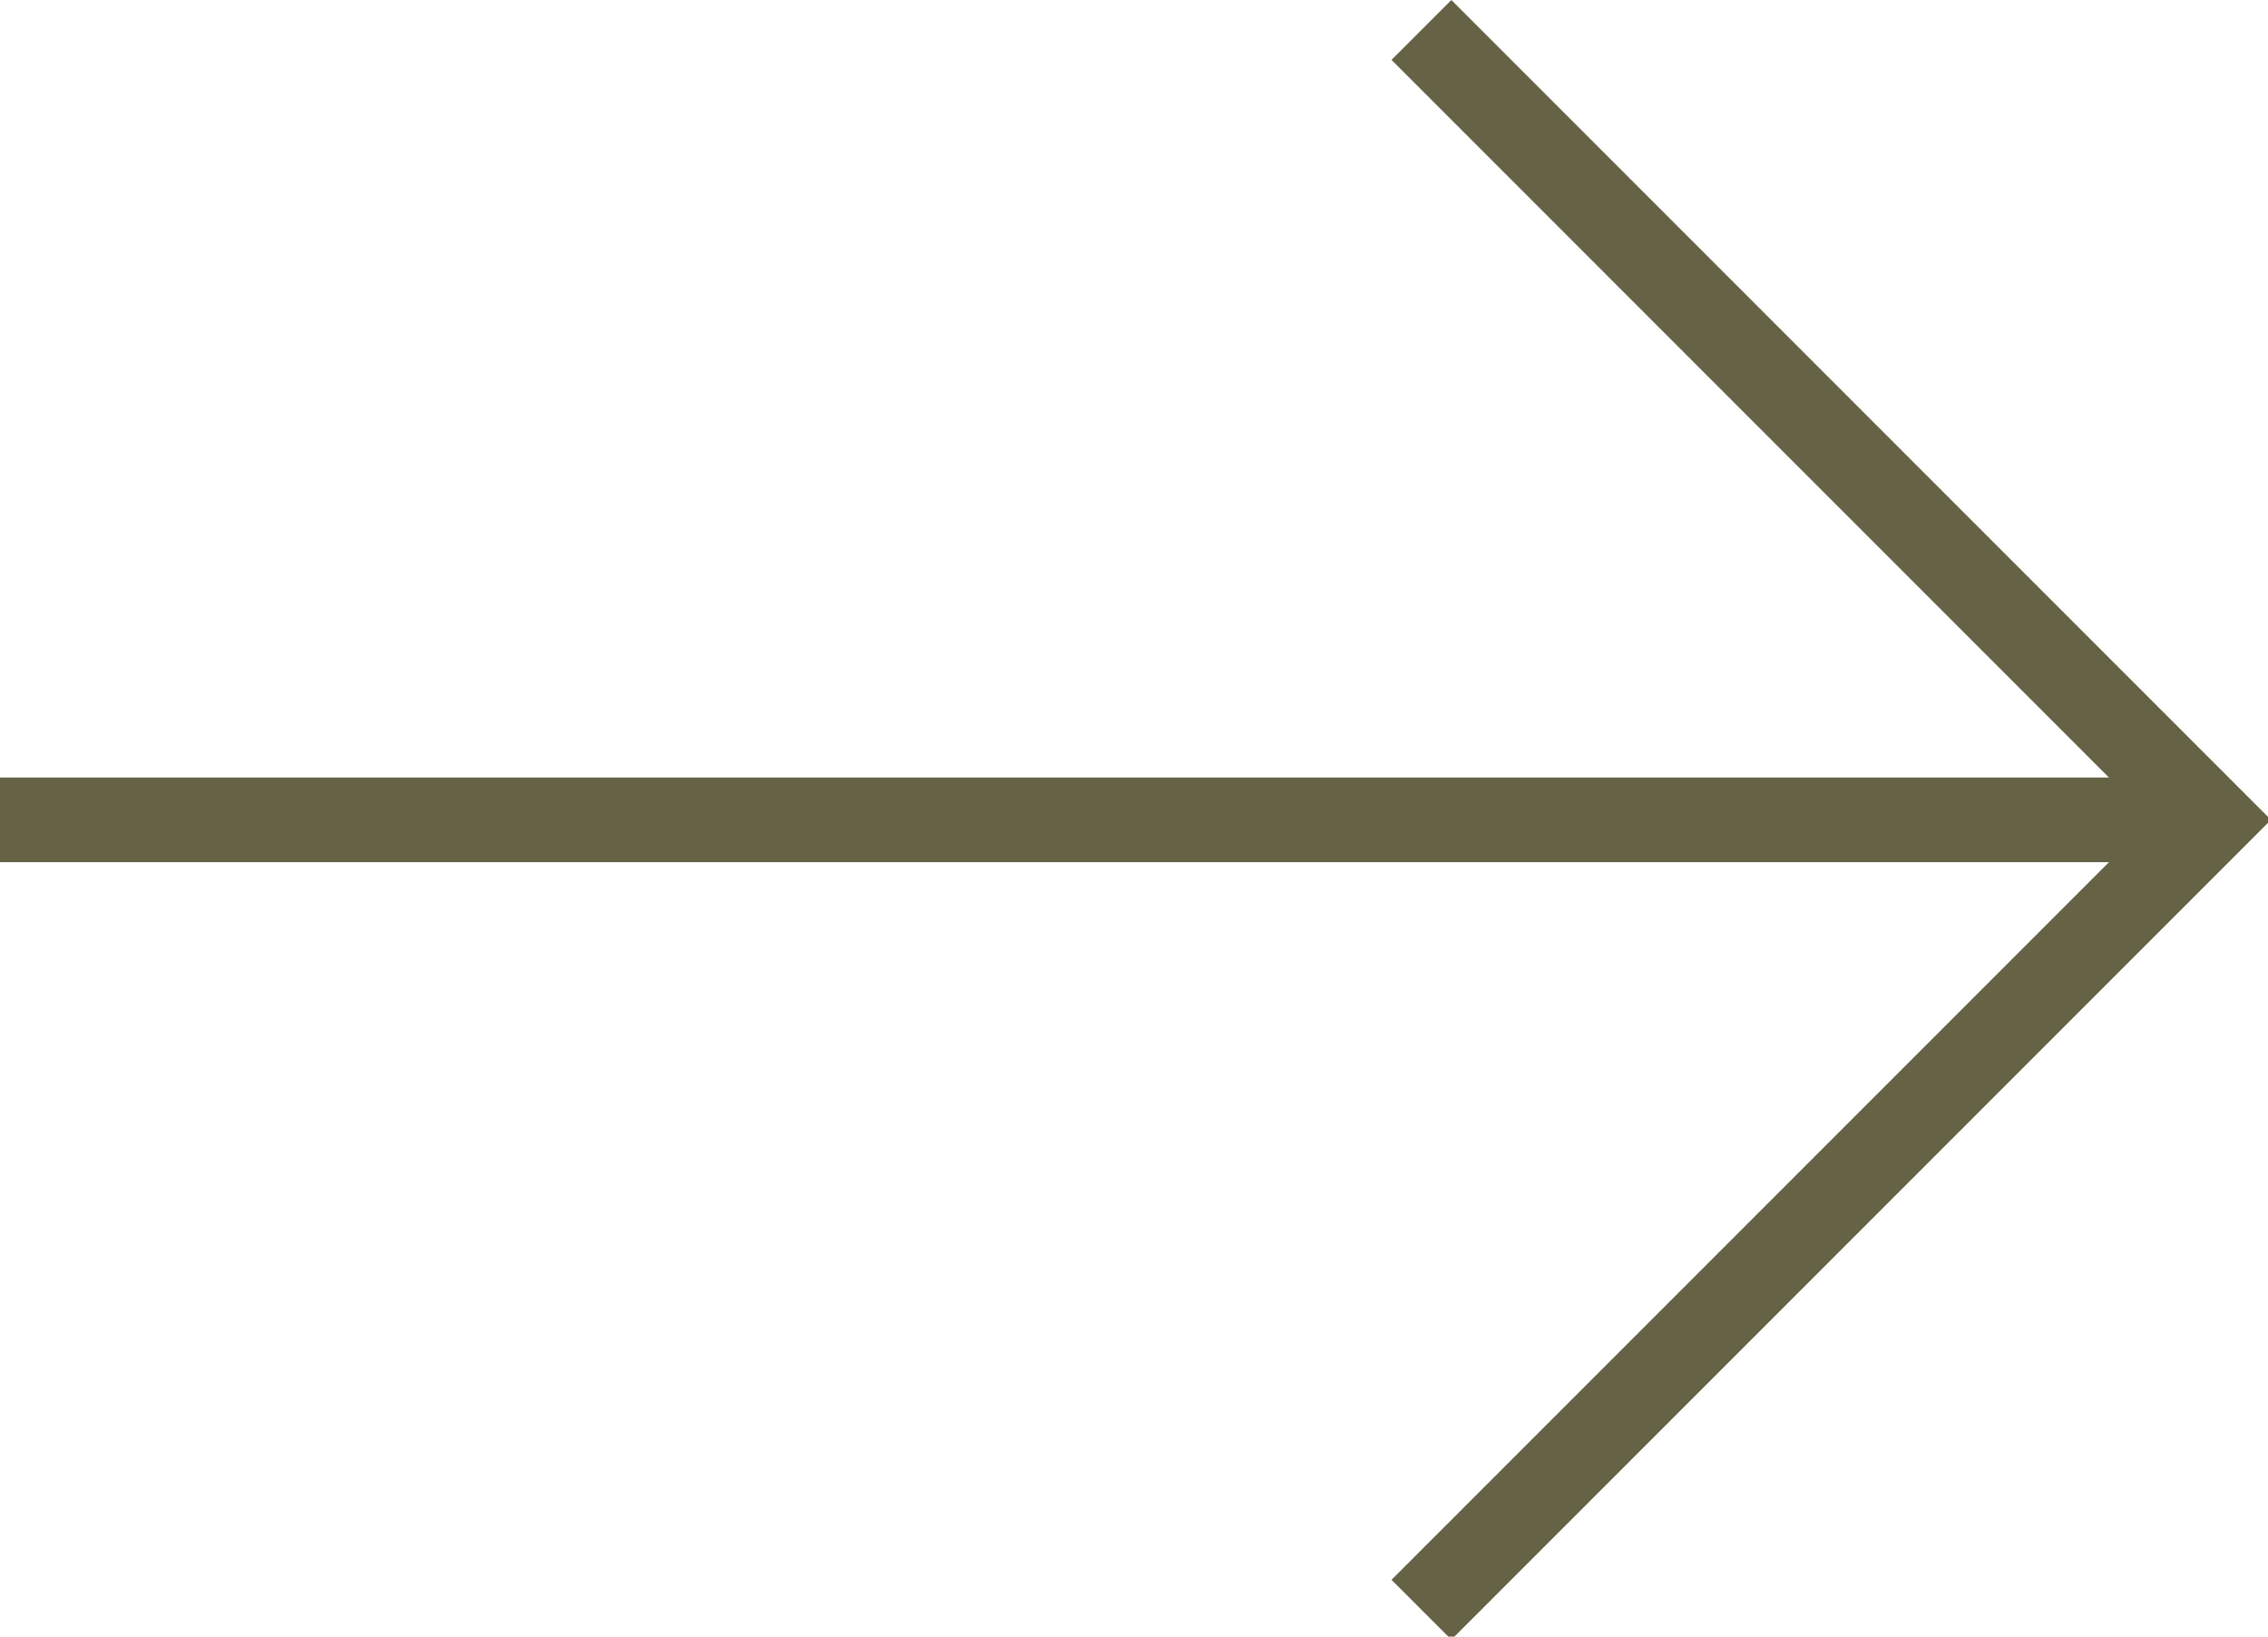 <?xml version="1.0" encoding="utf-8"?>
<!-- Generator: Adobe Illustrator 25.4.1, SVG Export Plug-In . SVG Version: 6.00 Build 0)  -->
<svg version="1.1" id="レイヤー_1" xmlns="http://www.w3.org/2000/svg" xmlns:xlink="http://www.w3.org/1999/xlink" x="0px"
	 y="0px" viewBox="0 0 35.9 25.9" style="enable-background:new 0 0 35.9 25.9;" xml:space="preserve">
<style type="text/css">
	.st0{fill:none;stroke:#666245;stroke-width:1.34;stroke-miterlimit:10;}
</style>
<g id="グループ_778" transform="translate(-3747 -2826.526)">
	<line id="線_112" class="st0" x1="3747" y1="2839.5" x2="3782" y2="2839.5"/>
	<path id="パス_29588" class="st0" d="M3769.5,2852l12.5-12.5l-12.5-12.5"/>
</g>
</svg>
